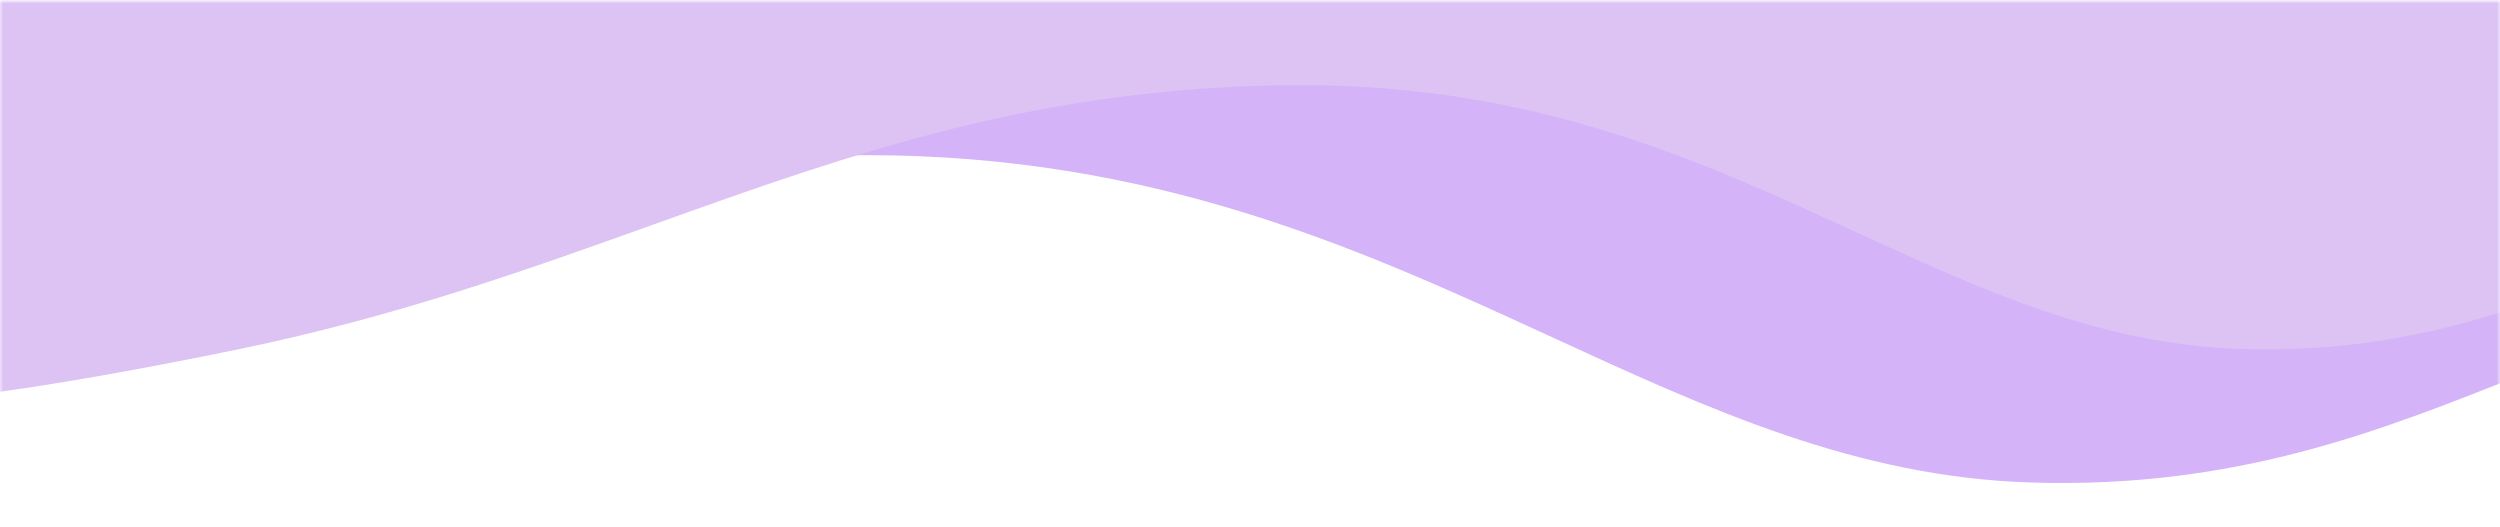 <svg width="375" height="79" viewBox="0 0 375 79" fill="none" xmlns="http://www.w3.org/2000/svg" preserveAspectRatio="none">
<mask id="mask0_2922_66356" style="mask-type:alpha" maskUnits="userSpaceOnUse" x="0" y="0" width="375" height="79">
<rect width="375" height="79" fill="#D9D9D9"/>
</mask>
<g mask="url(#mask0_2922_66356)">
<mask id="mask1_2922_66356" style="mask-type:alpha" maskUnits="userSpaceOnUse" x="-99" y="0" width="594" height="79">
<rect width="593.526" height="78.725" transform="matrix(-1 0 0 1 494.525 0)" fill="#D9D9D9"/>
</mask>
<g mask="url(#mask1_2922_66356)">
<path fill-rule="evenodd" clip-rule="evenodd" d="M501.12 7.42L501.12 57.545C482.195 45.781 459.096 41.434 438.974 41.434C415.268 41.434 396.949 48.742 378.096 56.263C357.048 64.66 335.333 73.323 304.709 72.379C278.438 71.569 256.41 61.437 232.818 50.586C204.274 37.457 173.44 23.276 130.036 23.276C81.488 23.276 46.226 35.907 9.004 49.24C-14.56 57.68 -38.908 66.402 -67.91 72.379C-143.611 87.979 -176.09 87.212 -235.423 72.379L-235.423 7.42L501.12 7.42Z" fill="#D4B3F9"/>
<path fill-rule="evenodd" clip-rule="evenodd" d="M494.526 -0.001L494.526 40.392C479.276 30.912 460.662 27.409 444.447 27.409C425.343 27.409 410.582 33.298 395.39 39.358C378.428 46.125 360.93 53.106 336.252 52.345C315.083 51.692 297.332 43.528 278.32 34.784C255.319 24.204 230.473 12.777 195.496 12.777C156.375 12.777 127.96 22.955 97.966 33.699C78.977 40.501 59.356 47.529 35.986 52.345C-25.015 64.916 -51.188 64.298 -99 52.345L-99 -0.001L494.526 -0.001Z" fill="#DCC3F4"/>
</g>
</g>
</svg>
